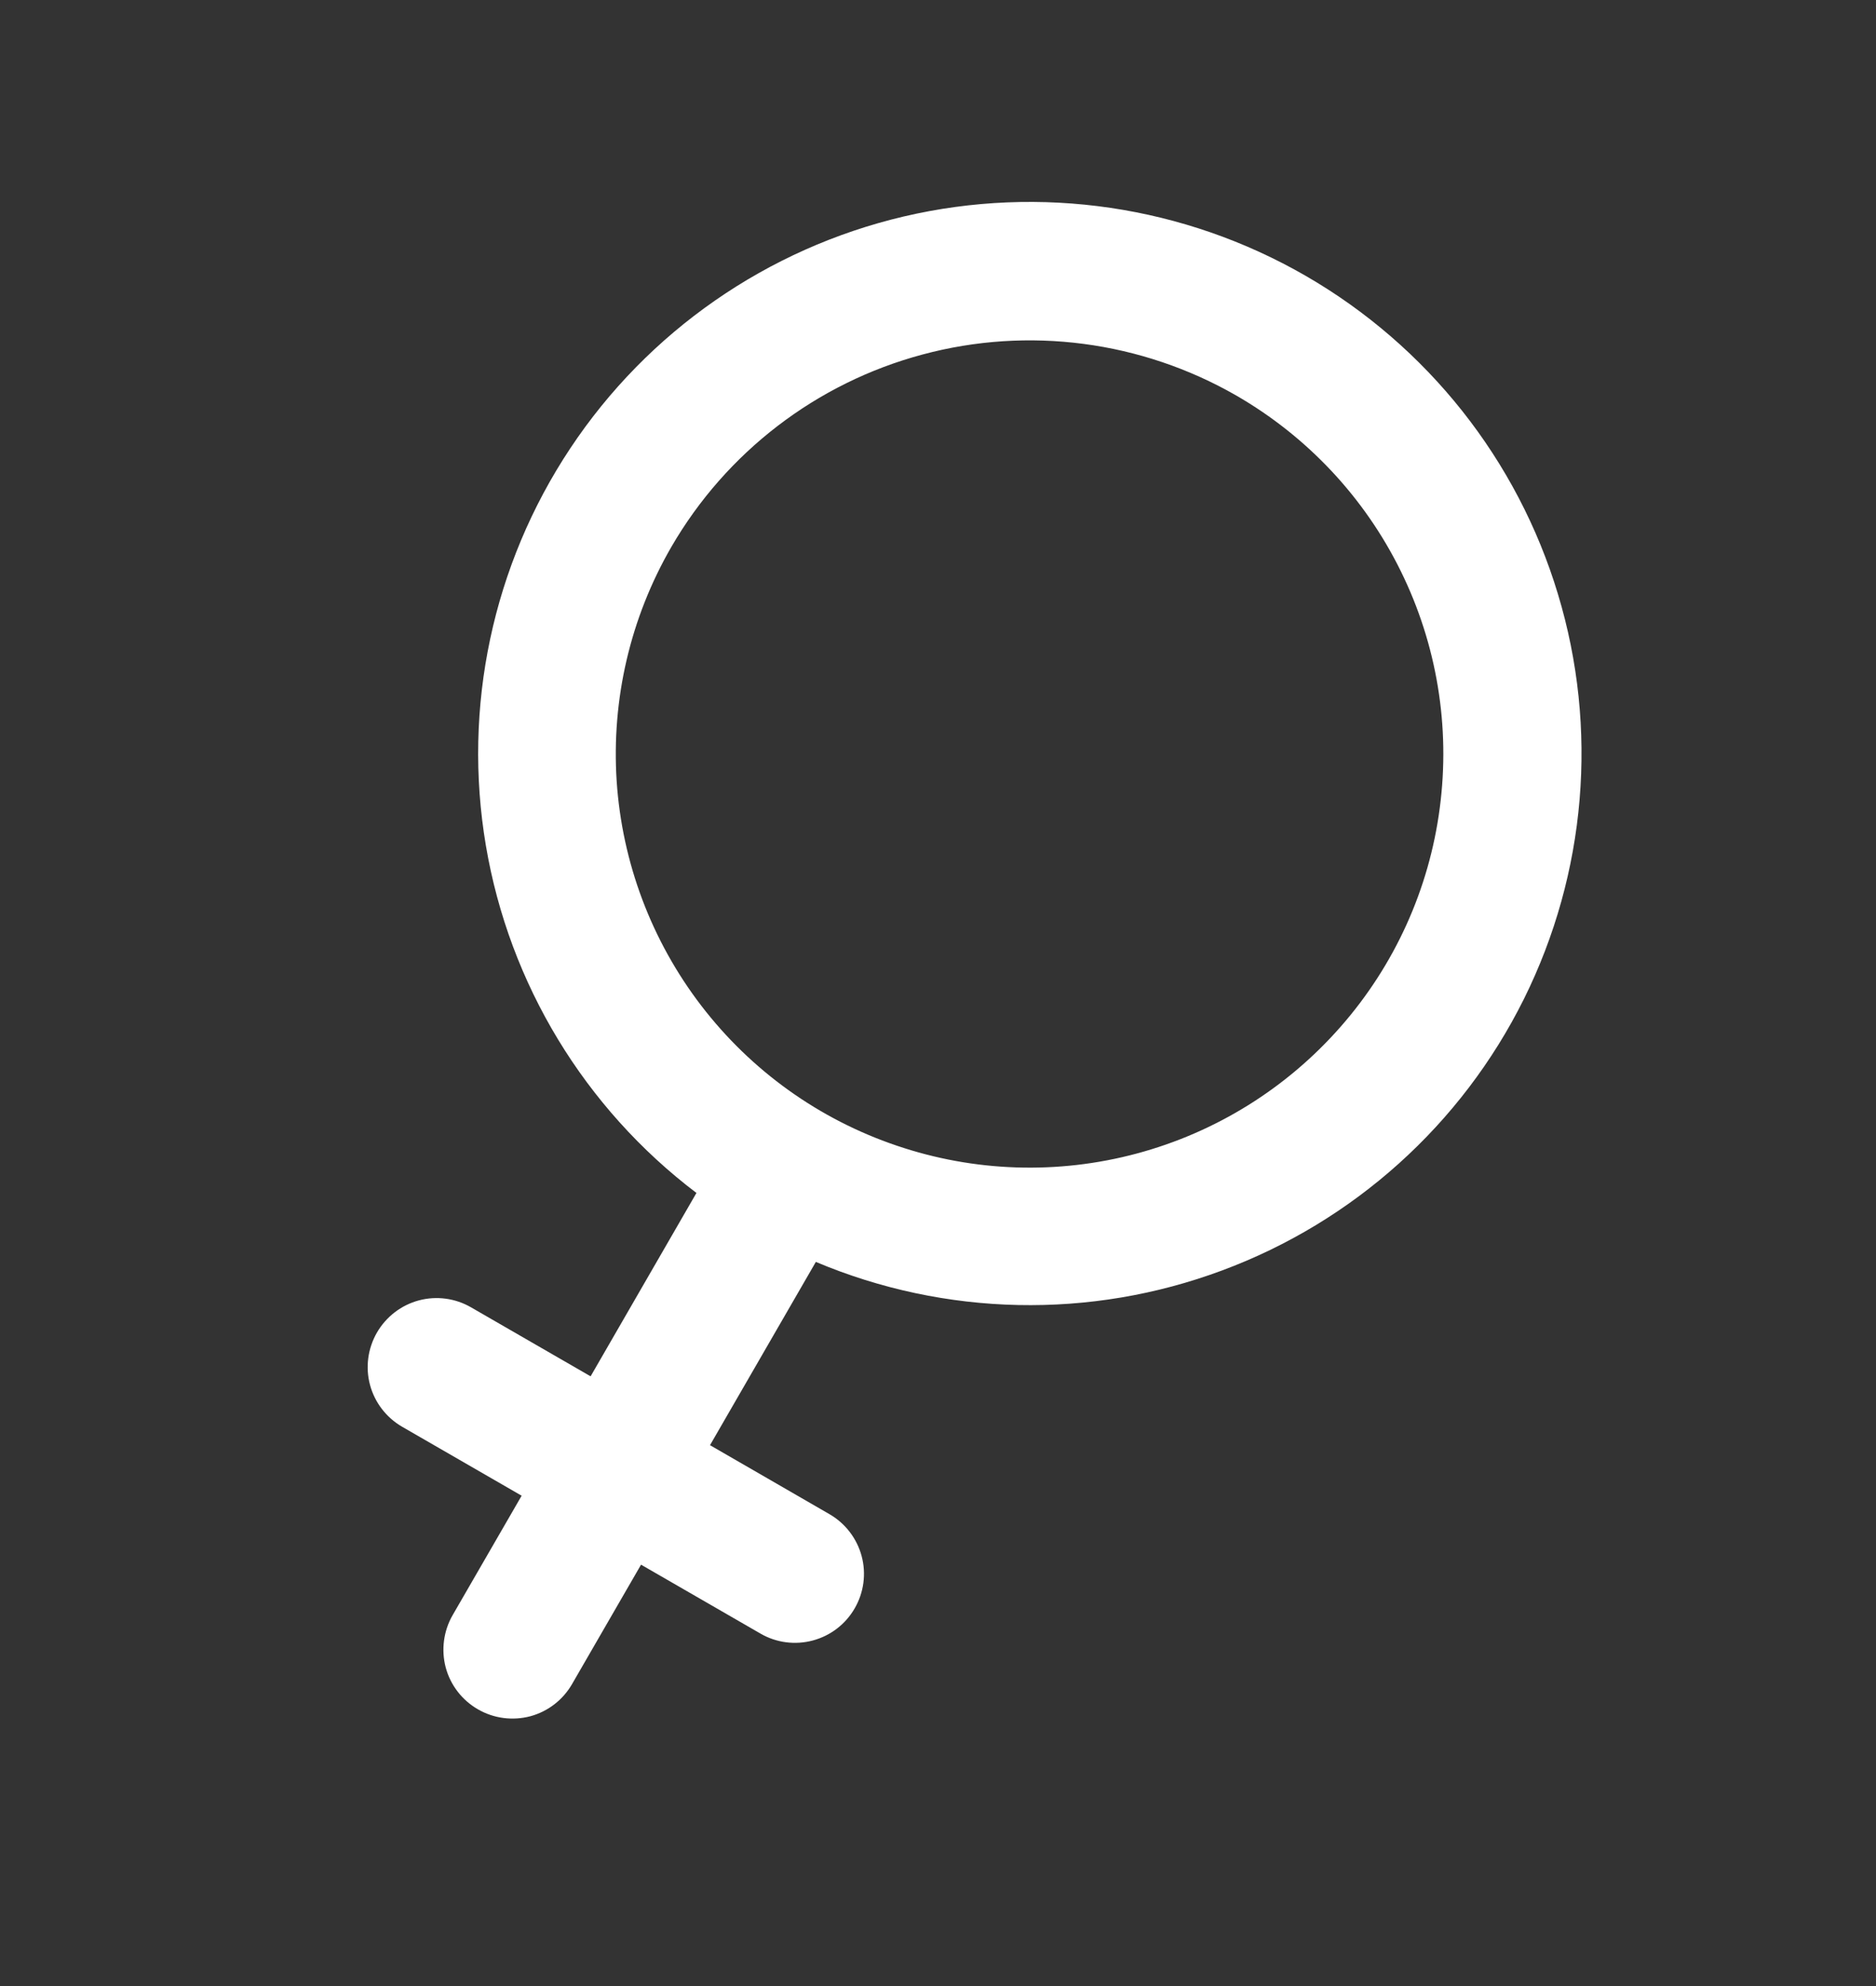 <?xml version="1.0" encoding="UTF-8"?> <svg xmlns="http://www.w3.org/2000/svg" width="17" height="18" viewBox="0 0 17 18" fill="none"><rect x="0" y="0" width="17" height="18" fill="#333333" stroke="none"/><path d="M6.311 10.812L5.352 12.474L4.269 11.849C4.126 11.766 3.955 11.743 3.795 11.786C3.635 11.829 3.499 11.934 3.416 12.077C3.333 12.221 3.31 12.392 3.353 12.552C3.396 12.712 3.501 12.848 3.644 12.931L4.727 13.556L4.102 14.638C4.019 14.782 3.997 14.953 4.039 15.113C4.082 15.273 4.187 15.409 4.331 15.492C4.474 15.575 4.645 15.597 4.805 15.555C4.965 15.512 5.101 15.407 5.184 15.263L5.809 14.181L6.892 14.806C7.035 14.889 7.206 14.911 7.366 14.868C7.526 14.825 7.662 14.721 7.745 14.577C7.828 14.434 7.851 14.263 7.808 14.103C7.765 13.943 7.66 13.806 7.516 13.723L6.434 13.098L7.393 11.437C8.565 11.931 9.881 11.959 11.073 11.515C12.266 11.072 13.244 10.192 13.81 9.053C14.375 7.914 14.486 6.602 14.118 5.385C13.751 4.167 12.933 3.136 11.832 2.5C10.73 1.864 9.428 1.672 8.19 1.962C6.952 2.253 5.871 3.004 5.168 4.063C4.464 5.123 4.191 6.41 4.403 7.664C4.615 8.918 5.298 10.044 6.311 10.812ZM11.205 3.586C11.847 3.957 12.365 4.509 12.693 5.175C13.021 5.84 13.144 6.587 13.047 7.322C12.951 8.058 12.638 8.748 12.149 9.305C11.66 9.863 11.017 10.263 10.3 10.455C9.584 10.647 8.827 10.622 8.125 10.383C7.422 10.145 6.807 9.704 6.355 9.115C5.904 8.527 5.637 7.818 5.588 7.078C5.54 6.338 5.712 5.6 6.083 4.958C6.581 4.098 7.4 3.47 8.36 3.213C9.32 2.955 10.343 3.09 11.205 3.586Z" fill="white"></path></svg> 